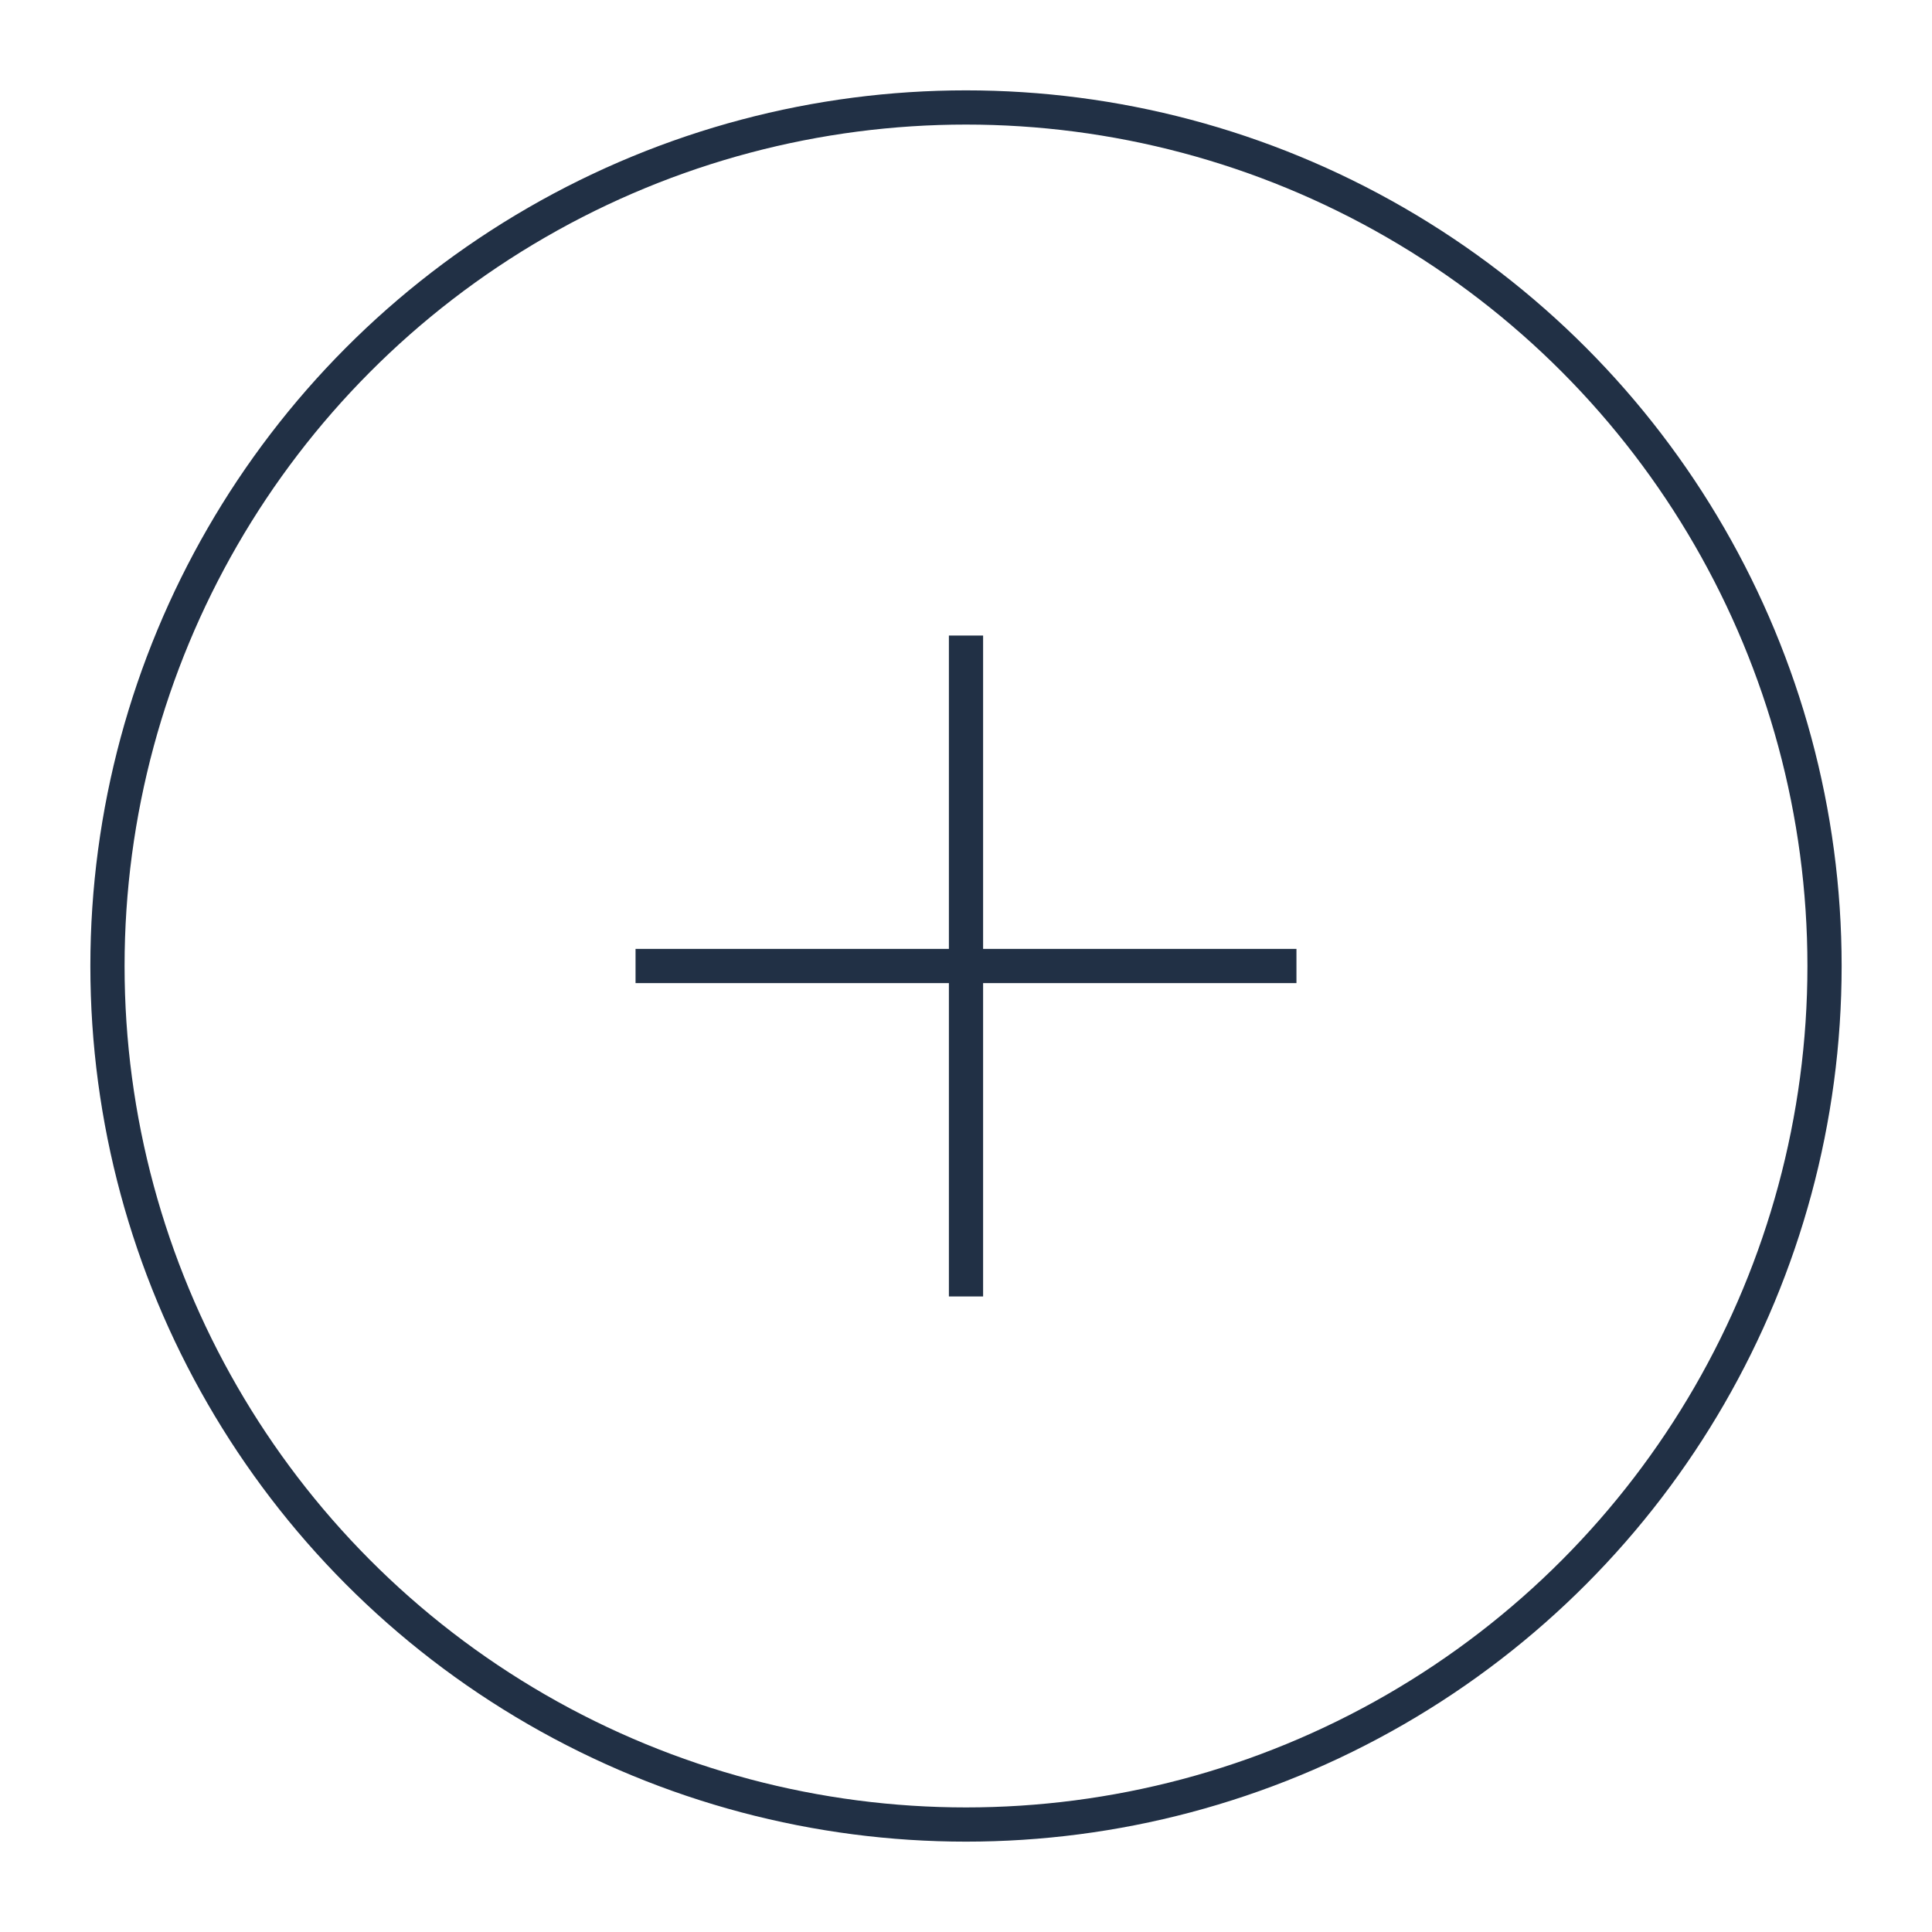<?xml version="1.0" encoding="UTF-8"?>
<svg id="Capa_1" data-name="Capa 1" xmlns="http://www.w3.org/2000/svg" viewBox="0 0 48 48">
  <defs>
    <style>
      .cls-1 {
        fill: none;
        stroke: #213045;
        stroke-miterlimit: 10;
        stroke-width: .85px;
      }
    </style>
  </defs>
  <circle class="cls-1" cx="24" cy="24" r="21.33"/>
  <line class="cls-1" x1="15.79" y1="24" x2="32.21" y2="24"/>
  <line class="cls-1" x1="24" y1="32.21" x2="24" y2="15.79"/>
</svg>